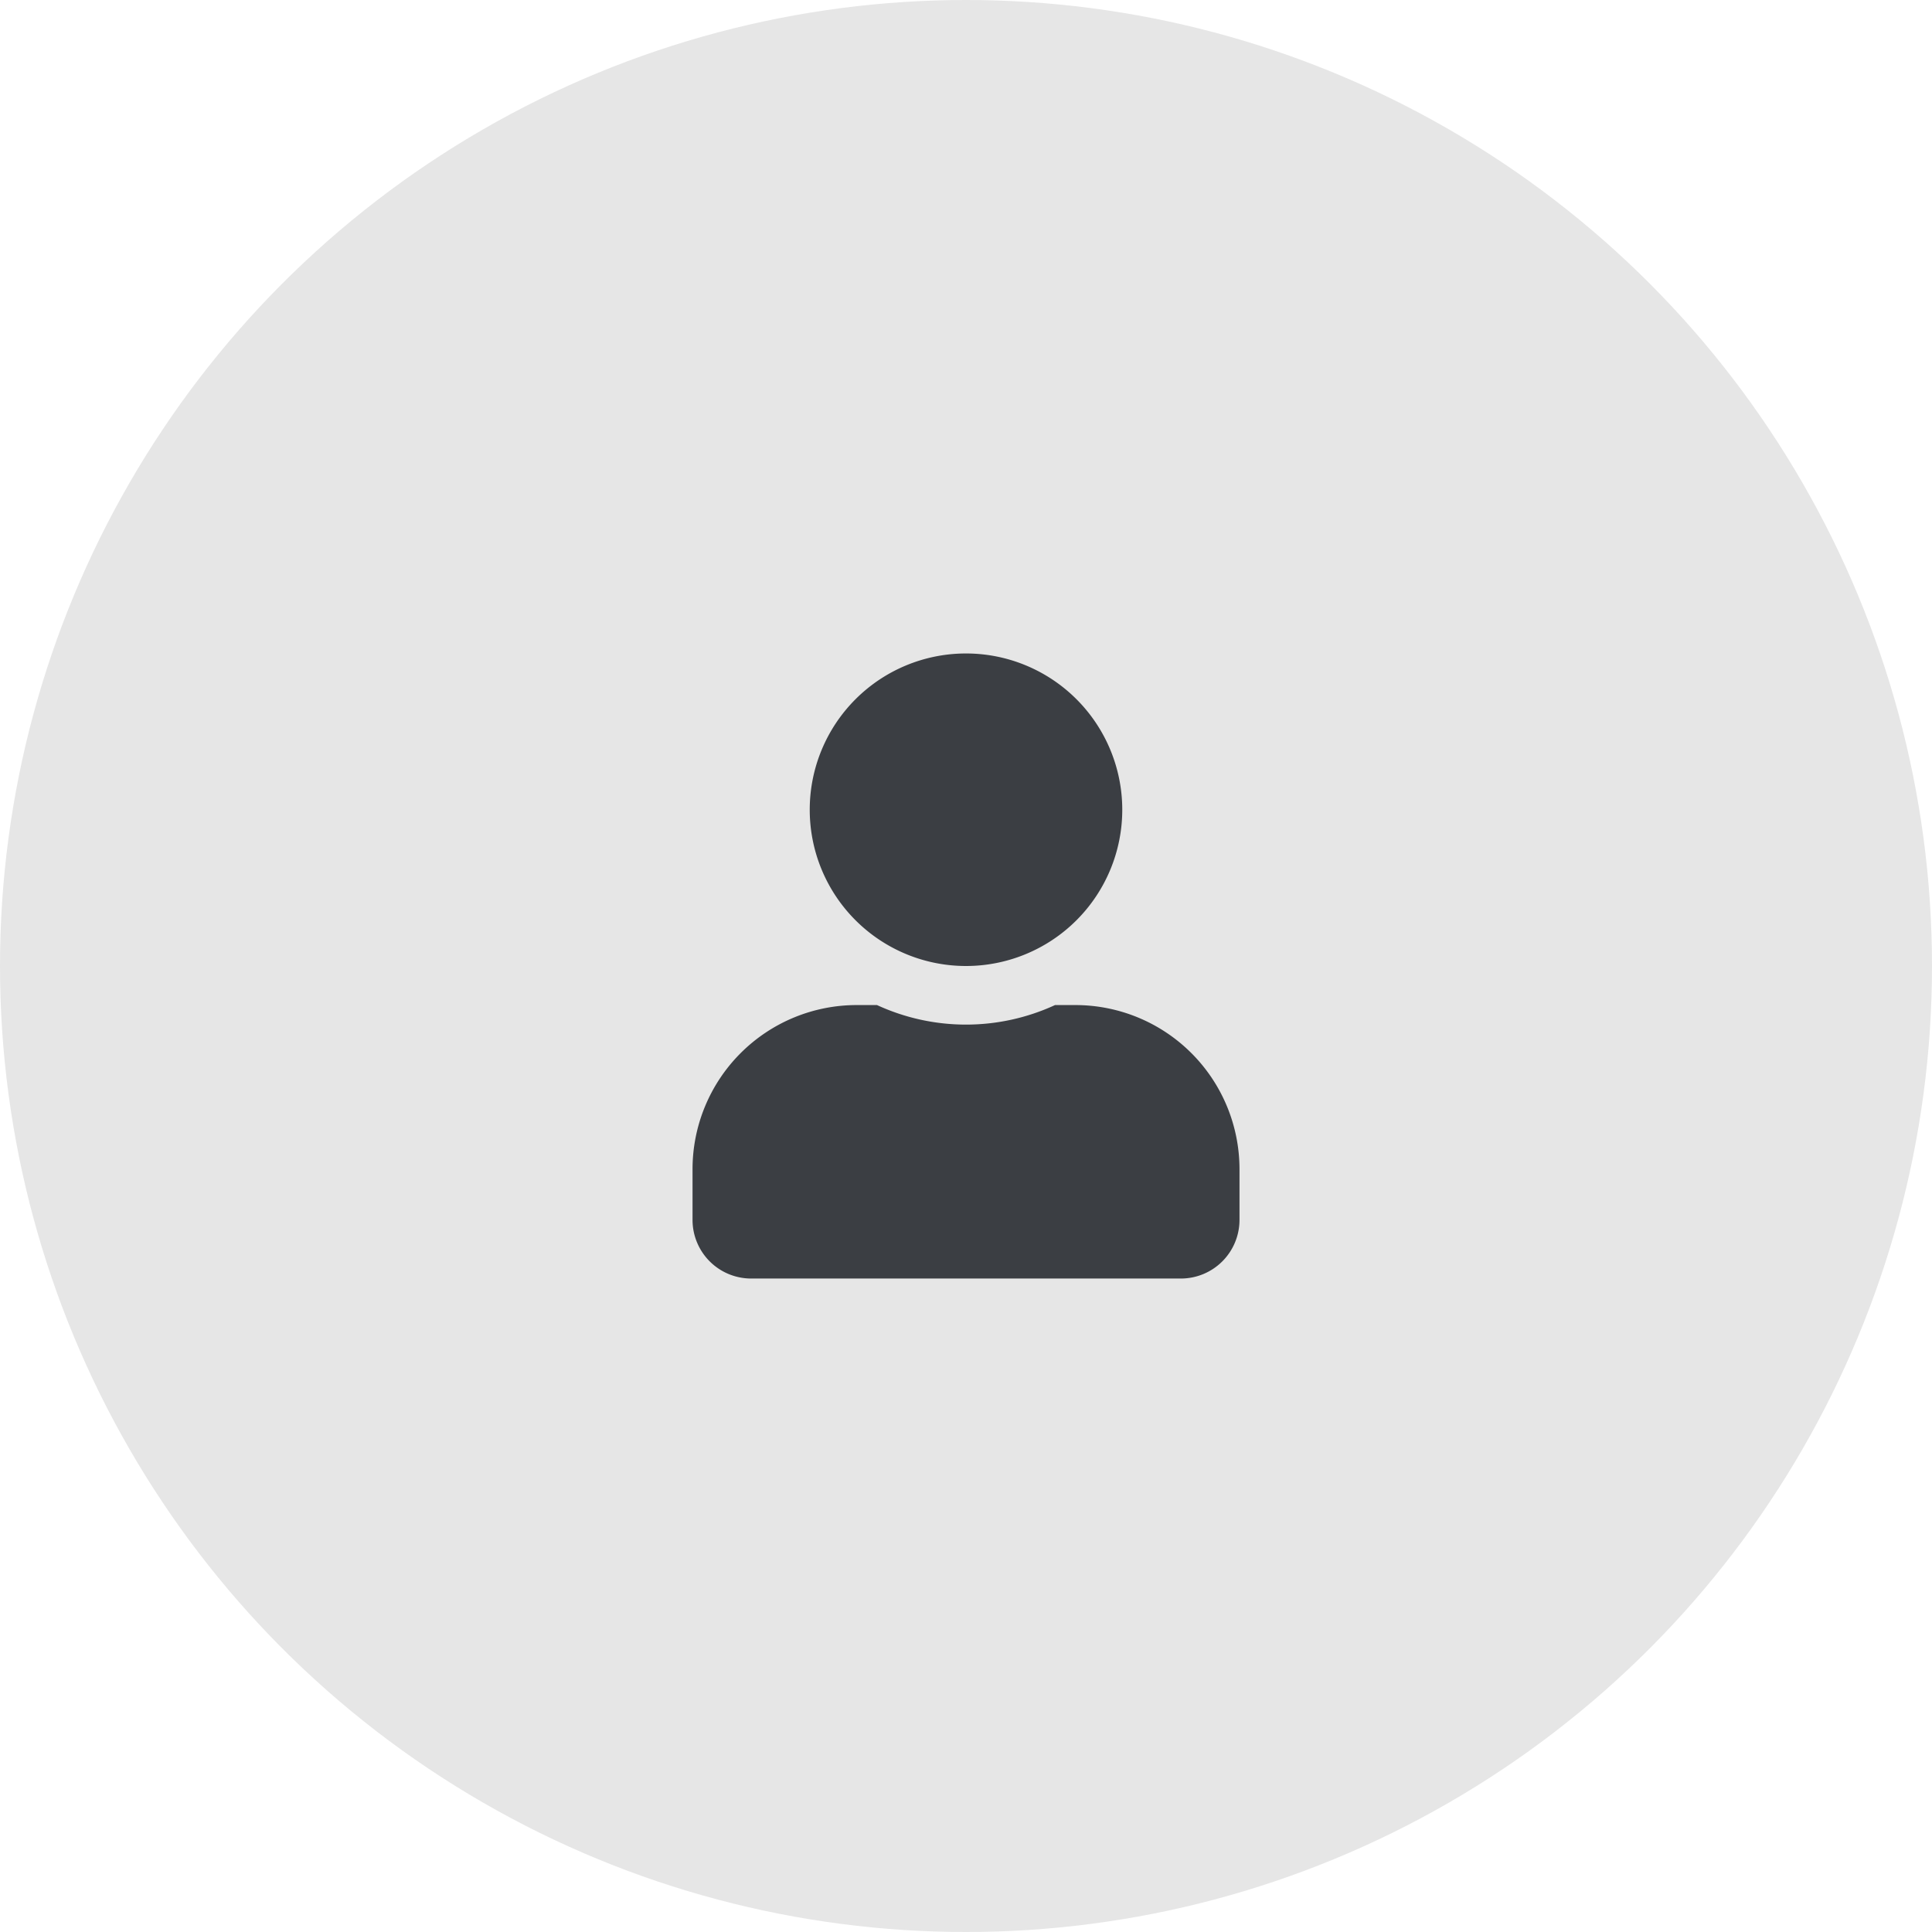 <svg xmlns="http://www.w3.org/2000/svg" width="68" height="68" viewBox="0 0 68 68">
  <g id="Group_31" data-name="Group 31" transform="translate(-247 -453)">
    <circle id="Ellipse_39" data-name="Ellipse 39" cx="34" cy="34" r="34" transform="translate(247 453)" fill="#e6e6e6"/>
    <path id="user" d="M9.625,11a5.5,5.5,0,1,0-5.5-5.5A5.5,5.5,0,0,0,9.625,11Zm3.85,1.375h-.717a7.48,7.48,0,0,1-6.265,0H5.775A5.777,5.777,0,0,0,0,18.15v1.788A2.063,2.063,0,0,0,2.063,22H17.188a2.063,2.063,0,0,0,2.063-2.062V18.15A5.777,5.777,0,0,0,13.475,12.375Z" transform="translate(271.375 476)" fill="#3b3e43"/>
  </g>
</svg>
